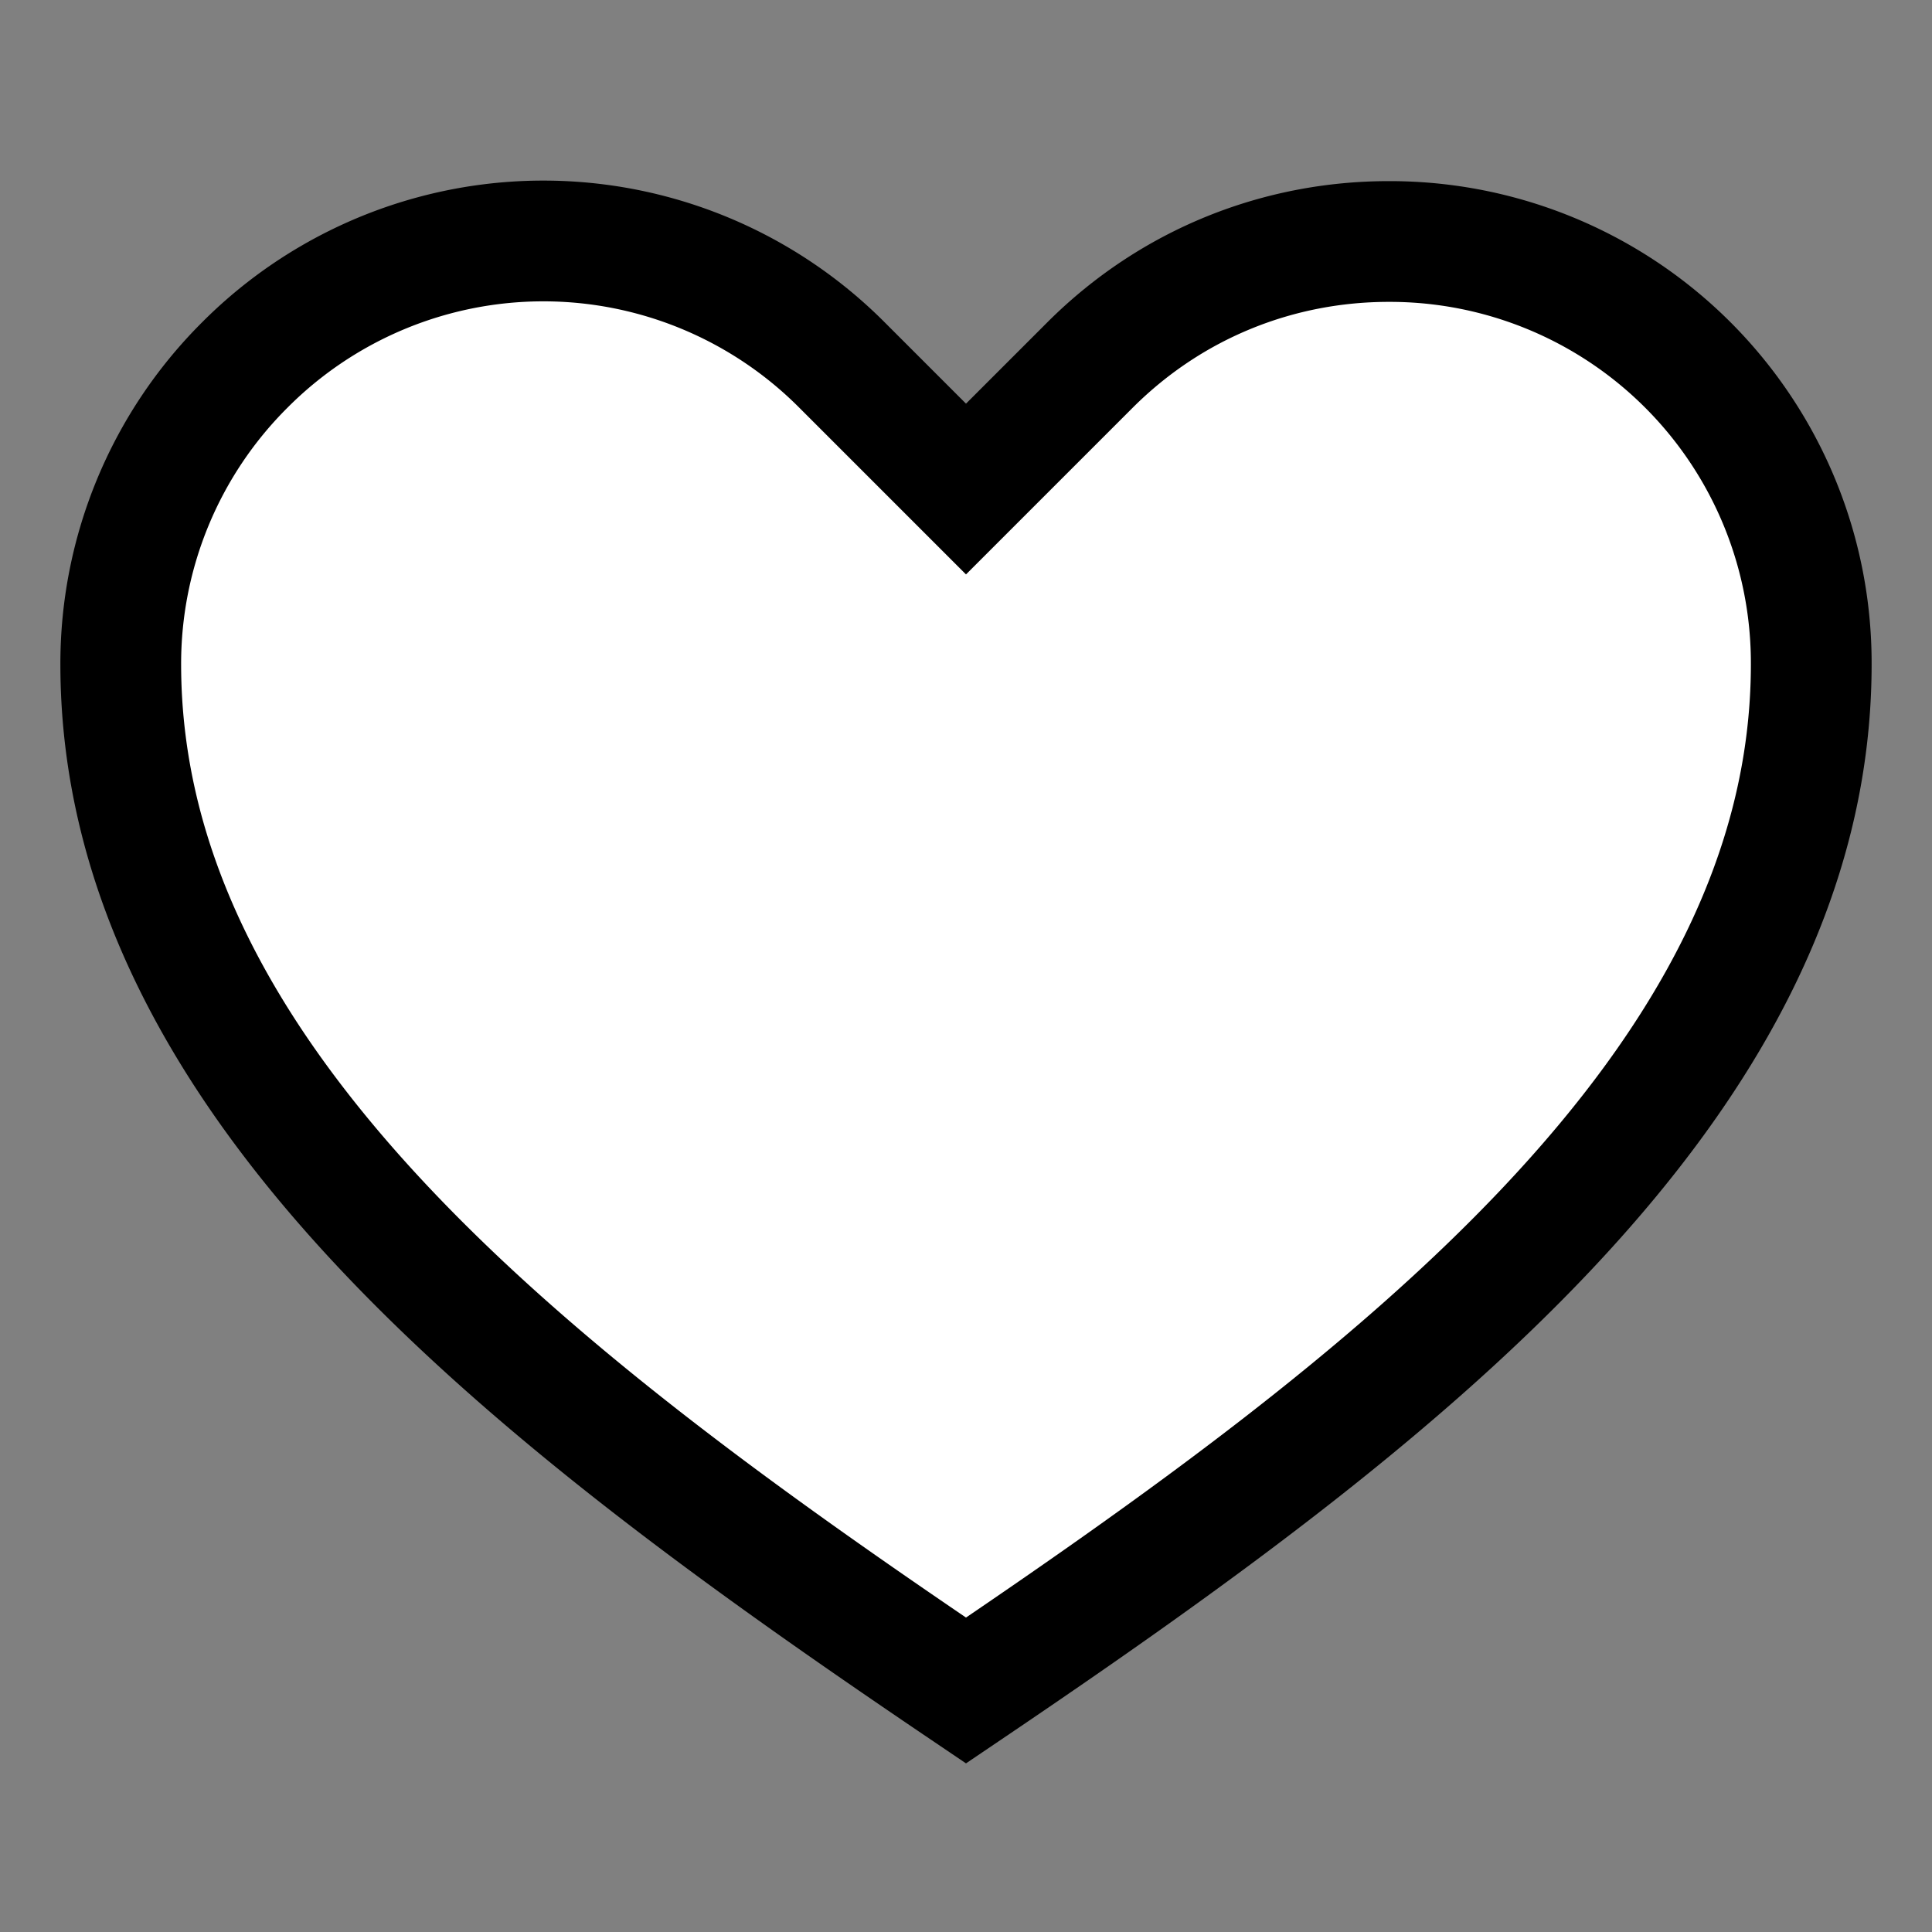 <svg xmlns="http://www.w3.org/2000/svg" viewBox="0 0 32 32" aria-hidden="true" role="presentation" focusable="false" width="100" height="100" style="fill: rgb(255, 255, 255); stroke: black; stroke-width: 2;">
  <rect x="0" y="0" width="32" height="32" fill="#808080" stroke="none"/>
  <path d="M16 28c7-4.73 14-10 14-17a6.98 6.98 0 0 0-7-7c-1.8 0-3.58.68-4.95 2.05L16 8.1l-2.05-2.05a6.98 6.98 0 0 0-9.9 0A6.98 6.98 0 0 0 2 11c0 7 7 12.27 14 17z"/>
</svg>
